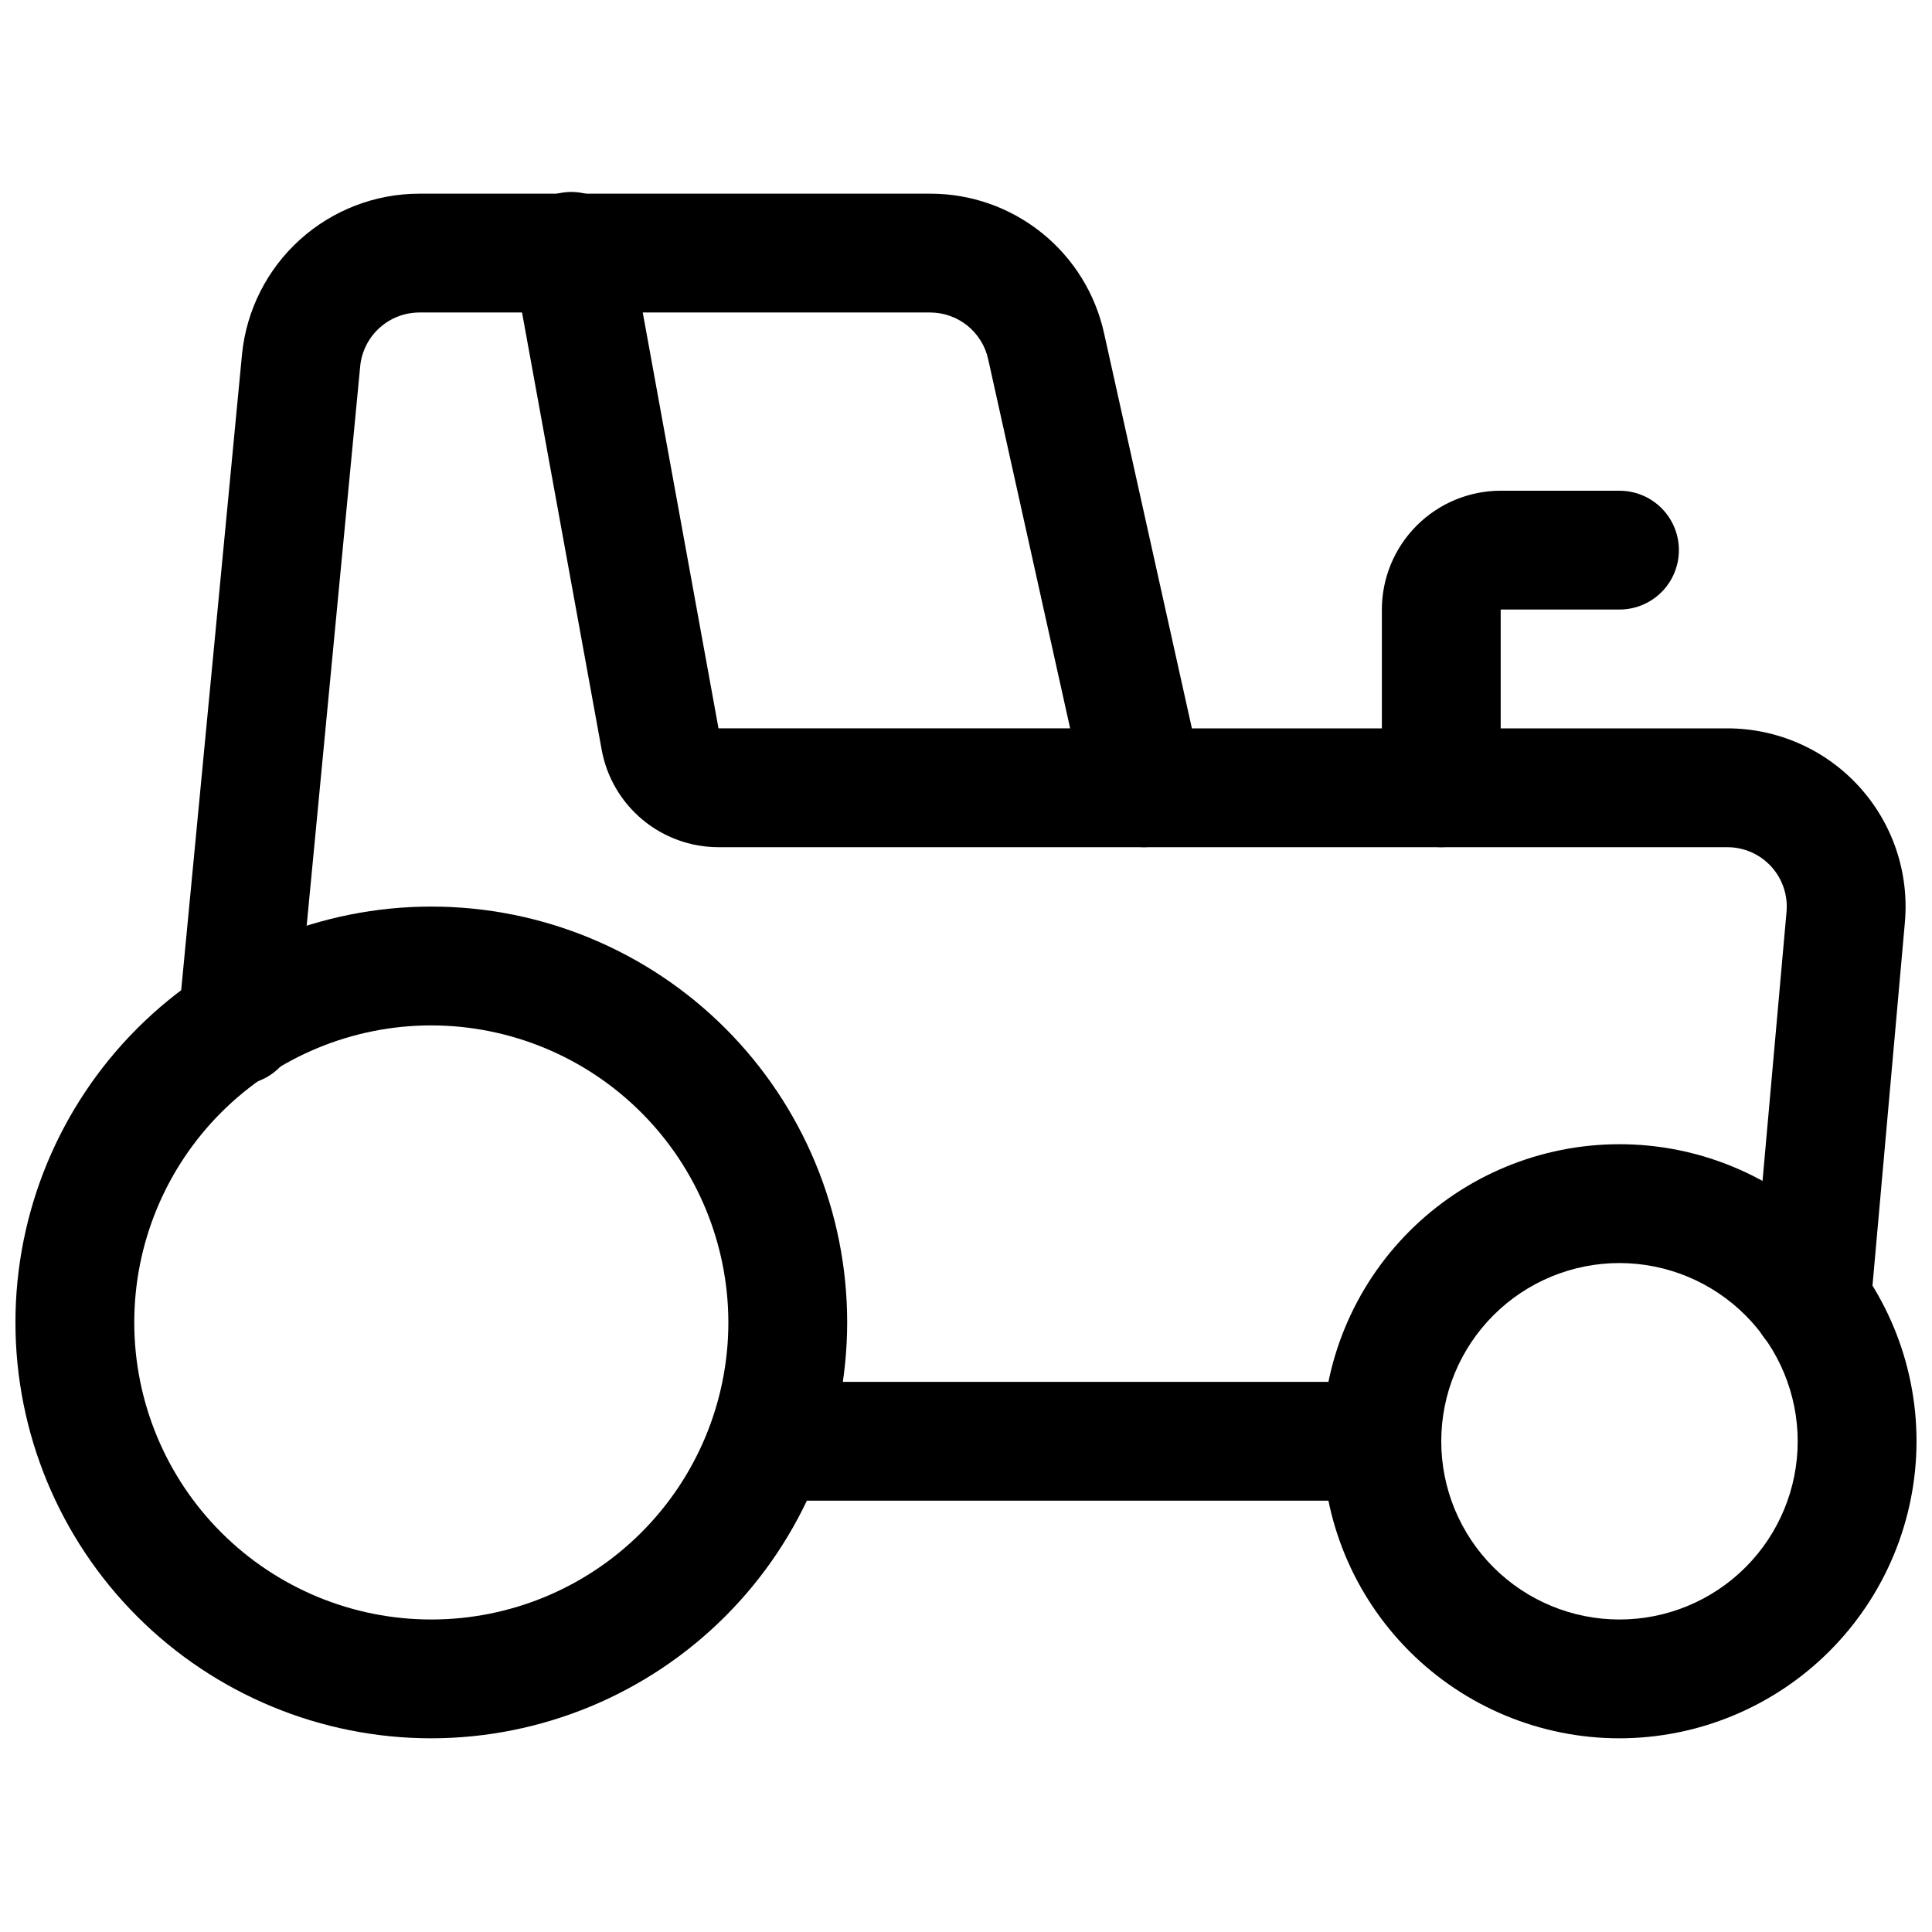 <?xml version="1.0" encoding="UTF-8"?>
<!-- Uploaded to: SVG Repo, www.svgrepo.com, Generator: SVG Repo Mixer Tools -->
<svg width="800px" height="800px" version="1.1" viewBox="144 144 512 512" xmlns="http://www.w3.org/2000/svg">
 <defs>
  <clipPath id="b">
   <path d="m148.09 384h220.91v221h-220.91z"/>
  </clipPath>
  <clipPath id="a">
   <path d="m494 447h157.9v158h-157.9z"/>
  </clipPath>
 </defs>
 <g clip-path="url(#b)">
  <path d="m258.3 604.67c-29.227 0-57.258-11.613-77.93-32.281-20.668-20.668-32.277-48.699-32.277-77.93 0-29.227 11.609-57.258 32.277-77.926 20.672-20.668 48.703-32.281 77.93-32.281 29.23 0 57.262 11.613 77.93 32.281 20.668 20.668 32.281 48.699 32.281 77.926-0.035 29.219-11.656 57.234-32.316 77.895-20.664 20.66-48.676 32.281-77.895 32.316zm0-188.93c-20.875 0-40.898 8.293-55.664 23.059-14.762 14.762-23.055 34.785-23.055 55.66 0 20.879 8.293 40.902 23.055 55.664 14.766 14.766 34.789 23.059 55.664 23.059 20.879 0 40.902-8.293 55.664-23.059 14.766-14.762 23.059-34.785 23.059-55.664-0.027-20.867-8.328-40.879-23.086-55.633-14.758-14.758-34.766-23.062-55.637-23.086z"/>
 </g>
 <g clip-path="url(#a)">
  <path d="m573.18 604.67c-20.879 0-40.902-8.293-55.664-23.059-14.762-14.762-23.059-34.785-23.059-55.664 0-20.875 8.297-40.898 23.059-55.66 14.762-14.766 34.785-23.059 55.664-23.059s40.898 8.293 55.664 23.059c14.762 14.762 23.055 34.785 23.055 55.66-0.023 20.871-8.324 40.879-23.082 55.637-14.758 14.758-34.766 23.062-55.637 23.086zm0-125.95c-12.527 0-24.539 4.977-33.398 13.832-8.859 8.859-13.836 20.875-13.836 33.398 0 12.527 4.977 24.543 13.836 33.398 8.859 8.859 20.871 13.836 33.398 13.836s24.539-4.977 33.398-13.836c8.855-8.855 13.832-20.871 13.832-33.398-0.012-12.52-4.992-24.527-13.848-33.383-8.855-8.852-20.859-13.832-33.383-13.848z"/>
 </g>
 <path d="m624.06 504.7c-0.461 0-0.938-0.023-1.418-0.062v0.004c-4.16-0.371-8-2.383-10.68-5.586-2.68-3.203-3.973-7.34-3.602-11.496l9.086-101.9c0.391-4.402-1.082-8.766-4.062-12.027-2.984-3.262-7.199-5.117-11.617-5.117h-154.54c-3.582 0-7.059-1.223-9.855-3.465-2.793-2.242-4.742-5.371-5.519-8.867l-25.977-116.98c-0.766-3.504-2.699-6.637-5.488-8.891-2.785-2.25-6.254-3.484-9.84-3.5h-135.4c-3.898 0.004-7.656 1.449-10.551 4.059-2.898 2.609-4.723 6.195-5.133 10.074l-16.82 175.83c-0.273 4.25-2.258 8.207-5.5 10.969-3.246 2.766-7.469 4.094-11.707 3.691-4.242-0.406-8.137-2.512-10.797-5.84-2.664-3.324-3.863-7.586-3.328-11.812l16.836-176.02c1.191-11.637 6.656-22.418 15.34-30.258 8.684-7.836 19.965-12.176 31.66-12.18h135.4c10.738-0.008 21.152 3.652 29.523 10.375 8.371 6.719 14.199 16.098 16.512 26.582l23.281 104.74h141.9c13.258 0 25.902 5.57 34.852 15.352 8.949 9.781 13.375 22.871 12.195 36.078l-9.086 101.9c-0.348 3.914-2.148 7.559-5.051 10.211-2.898 2.656-6.688 4.129-10.617 4.133z"/>
 <path d="m510.21 541.7h-157.44c-5.625 0-10.82-3-13.633-7.871-2.812-4.871-2.812-10.875 0-15.746s8.008-7.871 13.633-7.871h157.44c5.625 0 10.82 3 13.633 7.871s2.812 10.875 0 15.746c-2.812 4.871-8.008 7.871-13.633 7.871z"/>
 <path d="m447.23 368.51h-112.82c-7.371 0-14.508-2.586-20.164-7.309-5.66-4.723-9.484-11.281-10.801-18.531l-23.457-128.79h-0.004c-0.883-4.16-0.043-8.5 2.328-12.035 2.371-3.531 6.066-5.953 10.254-6.715 4.184-0.766 8.496 0.199 11.961 2.668s5.781 6.234 6.422 10.438l23.461 128.78h112.82c5.625 0 10.824 3 13.637 7.871 2.812 4.871 2.812 10.871 0 15.742-2.812 4.871-8.012 7.875-13.637 7.875z"/>
 <path d="m525.95 368.51c-4.176 0-8.18-1.66-11.133-4.613-2.949-2.953-4.609-6.957-4.609-11.133v-47.23c0.008-8.348 3.328-16.352 9.234-22.254 5.902-5.906 13.906-9.227 22.254-9.234h31.488c5.625 0 10.82 3 13.633 7.871 2.812 4.871 2.812 10.871 0 15.746-2.812 4.871-8.008 7.871-13.633 7.871h-31.488v47.23c0 4.176-1.66 8.18-4.613 11.133-2.949 2.953-6.957 4.613-11.133 4.613z"/>
</svg>